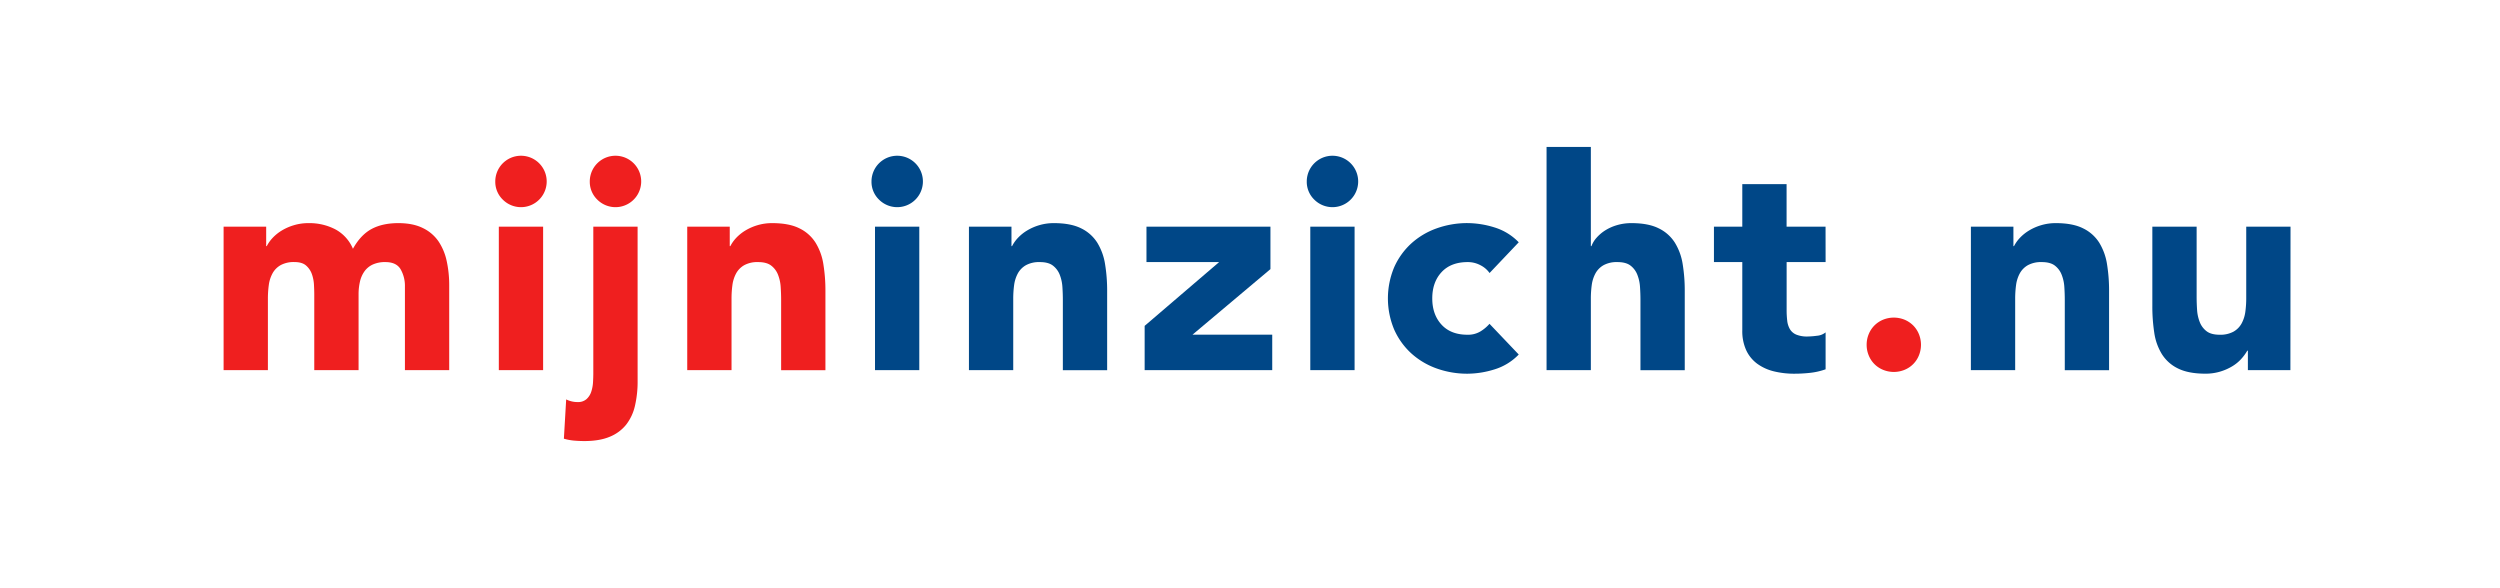 <svg id="Layer_1" data-name="Layer 1" xmlns="http://www.w3.org/2000/svg" viewBox="0 0 1700 400"><title>Logo</title><path d="M152.05,154.12H181v13.26h.4a24.56,24.56,0,0,1,4-5.63,29.52,29.52,0,0,1,6.22-5,35.25,35.25,0,0,1,8.24-3.61,34.17,34.17,0,0,1,10-1.41,38.15,38.15,0,0,1,18.17,4.22A26.71,26.71,0,0,1,240,169.18q5.22-9.44,12.65-13.45t18.27-4q9.84,0,16.57,3.32a27.08,27.08,0,0,1,10.64,9,38.2,38.2,0,0,1,5.62,13.45,76.68,76.68,0,0,1,1.71,16.57v57.63H275.35V194.89a22.78,22.78,0,0,0-2.91-11.75q-2.91-4.92-10.34-4.92a19.87,19.87,0,0,0-8.74,1.71,14.28,14.28,0,0,0-5.62,4.72,19.38,19.38,0,0,0-3,7,37.91,37.91,0,0,0-.91,8.44v51.6H213.7v-51.6c0-1.74-.07-3.89-.2-6.43a25.7,25.7,0,0,0-1.41-7.23,13.75,13.75,0,0,0-3.91-5.82q-2.72-2.41-7.93-2.41a18.54,18.54,0,0,0-9.44,2.11,14.33,14.33,0,0,0-5.52,5.62,22.78,22.78,0,0,0-2.51,7.93,67,67,0,0,0-.61,9.24v48.59H152.05Z" style="fill:#ef1f1f"/><path d="M336.79,123.4a17.48,17.48,0,1,1,5.12,12.35A16.84,16.84,0,0,1,336.79,123.4Zm2.41,30.72h30.12v97.59H339.2Z" style="fill:#ef1f1f"/><path d="M433.58,258.94a72.64,72.64,0,0,1-1.81,17,32.53,32.53,0,0,1-6,12.85A27.47,27.47,0,0,1,414.61,297q-6.93,2.91-17.17,2.92-3.42,0-7-.3a35.9,35.9,0,0,1-7-1.31L385,271.6a17.32,17.32,0,0,0,7.83,1.8,8.6,8.6,0,0,0,6-2,11.63,11.63,0,0,0,3.21-5,25.1,25.1,0,0,0,1.21-6.42c.13-2.28.2-4.35.2-6.23v-99.6h30.12ZM401.05,123.4a17.48,17.48,0,1,1,5.12,12.35A16.84,16.84,0,0,1,401.05,123.4Z" style="fill:#ef1f1f"/><path d="M467.32,154.12h28.91v13.26h.4a24.56,24.56,0,0,1,4-5.63,29.78,29.78,0,0,1,6.22-5,35.44,35.44,0,0,1,8.24-3.61,34.22,34.22,0,0,1,10-1.41q11.45,0,18.47,3.52A26.64,26.64,0,0,1,554.56,165a39.37,39.37,0,0,1,5.33,14.66,112.28,112.28,0,0,1,1.4,18.28v53.81H531.17V203.92q0-4.21-.3-8.74a27.39,27.39,0,0,0-1.81-8.33,14.28,14.28,0,0,0-4.62-6.22q-3.11-2.41-8.93-2.41a18.56,18.56,0,0,0-9.44,2.11,14.33,14.33,0,0,0-5.52,5.62,23,23,0,0,0-2.51,7.93,68.64,68.64,0,0,0-.6,9.24v48.59H467.32Z" style="fill:#ef1f1f"/><path d="M592.62,123.4a17.48,17.48,0,1,1,5.12,12.35A16.8,16.8,0,0,1,592.62,123.4ZM595,154.12h30.12v97.59H595Z" style="fill:#004787"/><path d="M658.88,154.12H687.8v13.26h.4a24,24,0,0,1,4-5.63,29.27,29.27,0,0,1,6.22-5,35.36,35.36,0,0,1,8.23-3.61,34.27,34.27,0,0,1,10-1.41q11.44,0,18.48,3.52A26.76,26.76,0,0,1,746.13,165a39.54,39.54,0,0,1,5.32,14.66,111.13,111.13,0,0,1,1.41,18.28v53.81H722.74V203.92q0-4.21-.3-8.74a27.69,27.69,0,0,0-1.81-8.33,14.44,14.44,0,0,0-4.62-6.22c-2.08-1.61-5-2.41-8.94-2.41a18.52,18.52,0,0,0-9.43,2.11,14.42,14.42,0,0,0-5.53,5.62,23.21,23.21,0,0,0-2.51,7.93,68.64,68.64,0,0,0-.6,9.24v48.59H658.88Z" style="fill:#004787"/><path d="M778.36,221.59,829,178.22h-49.4v-24.1H863.9V183l-53,44.58h54.22v24.09H778.36Z" style="fill:#004787"/><path d="M888.6,123.4a17.48,17.48,0,1,1,5.12,12.35A16.84,16.84,0,0,1,888.6,123.4ZM891,154.12h30.12v97.59H891Z" style="fill:#004787"/><path d="M1012.9,185.65a16.9,16.9,0,0,0-6.23-5.32,18.24,18.24,0,0,0-8.63-2.11q-11.44,0-17.77,6.83t-6.33,17.87q0,11,6.33,17.87T998,227.62a16.24,16.24,0,0,0,8.63-2.21,26.47,26.47,0,0,0,6.23-5.22l19.88,20.88a38.42,38.42,0,0,1-16.57,10.14A62.3,62.3,0,0,1,998,254.12a61.53,61.53,0,0,1-21.19-3.61,51.17,51.17,0,0,1-17.27-10.34A48.68,48.68,0,0,1,948,224a54.79,54.79,0,0,1,0-42.17,48.64,48.64,0,0,1,11.54-16.16,51,51,0,0,1,17.27-10.34A61.53,61.53,0,0,1,998,151.71a62.64,62.64,0,0,1,18.17,2.91,38.61,38.61,0,0,1,16.57,10.14Z" style="fill:#004787"/><path d="M1081.78,99.91v67.47h.4a18.25,18.25,0,0,1,3.41-5.63,27.23,27.23,0,0,1,5.82-5,31.66,31.66,0,0,1,8-3.61,34.22,34.22,0,0,1,10-1.41q11.44,0,18.47,3.52A26.64,26.64,0,0,1,1138.9,165a39.37,39.37,0,0,1,5.33,14.66,112.28,112.28,0,0,1,1.4,18.28v53.81h-30.12V203.92q0-4.21-.3-8.74a27.39,27.39,0,0,0-1.81-8.33,14.28,14.28,0,0,0-4.62-6.22q-3.1-2.41-8.93-2.41a18.56,18.56,0,0,0-9.44,2.11,14.33,14.33,0,0,0-5.52,5.62,23,23,0,0,0-2.51,7.93,68.64,68.64,0,0,0-.6,9.24v48.59h-30.12V99.91Z" style="fill:#004787"/><path d="M1241.41,178.22h-26.5v32.53a60.77,60.77,0,0,0,.4,7.33,14.54,14.54,0,0,0,1.81,5.72,9.07,9.07,0,0,0,4.31,3.72,19.16,19.16,0,0,0,7.73,1.3,53,53,0,0,0,6.33-.5,10.64,10.64,0,0,0,5.92-2.31v25.1a45.18,45.18,0,0,1-10.44,2.41,96.62,96.62,0,0,1-10.64.6,58,58,0,0,1-14.06-1.6A32.07,32.07,0,0,1,1195,247.4a23.91,23.91,0,0,1-7.53-9.14,31.21,31.21,0,0,1-2.71-13.66V178.22h-19.28v-24.1h19.28V125.21h30.12v28.91h26.5Z" style="fill:#004787"/><path d="M1269.32,234.44a18.7,18.7,0,0,1,1.41-7.22,17.91,17.91,0,0,1,3.91-5.93,18.25,18.25,0,0,1,5.93-3.92,19.37,19.37,0,0,1,14.46,0,18.32,18.32,0,0,1,5.92,3.92,17.91,17.91,0,0,1,3.91,5.93,19.22,19.22,0,0,1,0,14.45,17.68,17.68,0,0,1-9.83,9.84,19.24,19.24,0,0,1-14.46,0,17.66,17.66,0,0,1-9.84-9.84A18.71,18.71,0,0,1,1269.32,234.44Z" style="fill:#ef1f1f"/><path d="M1340.21,154.12h28.91v13.26h.4a24.56,24.56,0,0,1,4-5.63,29.59,29.59,0,0,1,6.23-5,35.17,35.17,0,0,1,8.23-3.61,34.22,34.22,0,0,1,10-1.41q11.45,0,18.47,3.52a26.73,26.73,0,0,1,11,9.73,39.54,39.54,0,0,1,5.32,14.66,112.28,112.28,0,0,1,1.4,18.28v53.81h-30.12V203.92q0-4.21-.3-8.74a27.39,27.39,0,0,0-1.81-8.33,14.34,14.34,0,0,0-4.61-6.22q-3.12-2.41-8.94-2.41a18.56,18.56,0,0,0-9.44,2.11,14.33,14.33,0,0,0-5.52,5.62,23,23,0,0,0-2.51,7.93,68.64,68.64,0,0,0-.6,9.24v48.59h-30.12Z" style="fill:#004787"/><path d="M1557.47,251.71h-28.91V238.46h-.4a33.09,33.09,0,0,1-4.12,5.62,26.69,26.69,0,0,1-6.12,5,35.45,35.45,0,0,1-8.24,3.62,34.56,34.56,0,0,1-10,1.4q-11.45,0-18.57-3.51a26.53,26.53,0,0,1-11-9.74,38.2,38.2,0,0,1-5.22-14.66,119.68,119.68,0,0,1-1.3-18.27V154.12h30.12v47.79q0,4.23.3,8.74a27.32,27.32,0,0,0,1.81,8.33,14.31,14.31,0,0,0,4.62,6.23c2.07,1.6,5.05,2.41,8.93,2.41a18.67,18.67,0,0,0,9.44-2.11,14.35,14.35,0,0,0,5.52-5.63,22.94,22.94,0,0,0,2.51-7.92,68.75,68.75,0,0,0,.6-9.24v-48.6h30.12Z" style="fill:#004787"/><rect x="-0.5" y="-0.5" width="1700" height="400" style="fill:none"/></svg>
